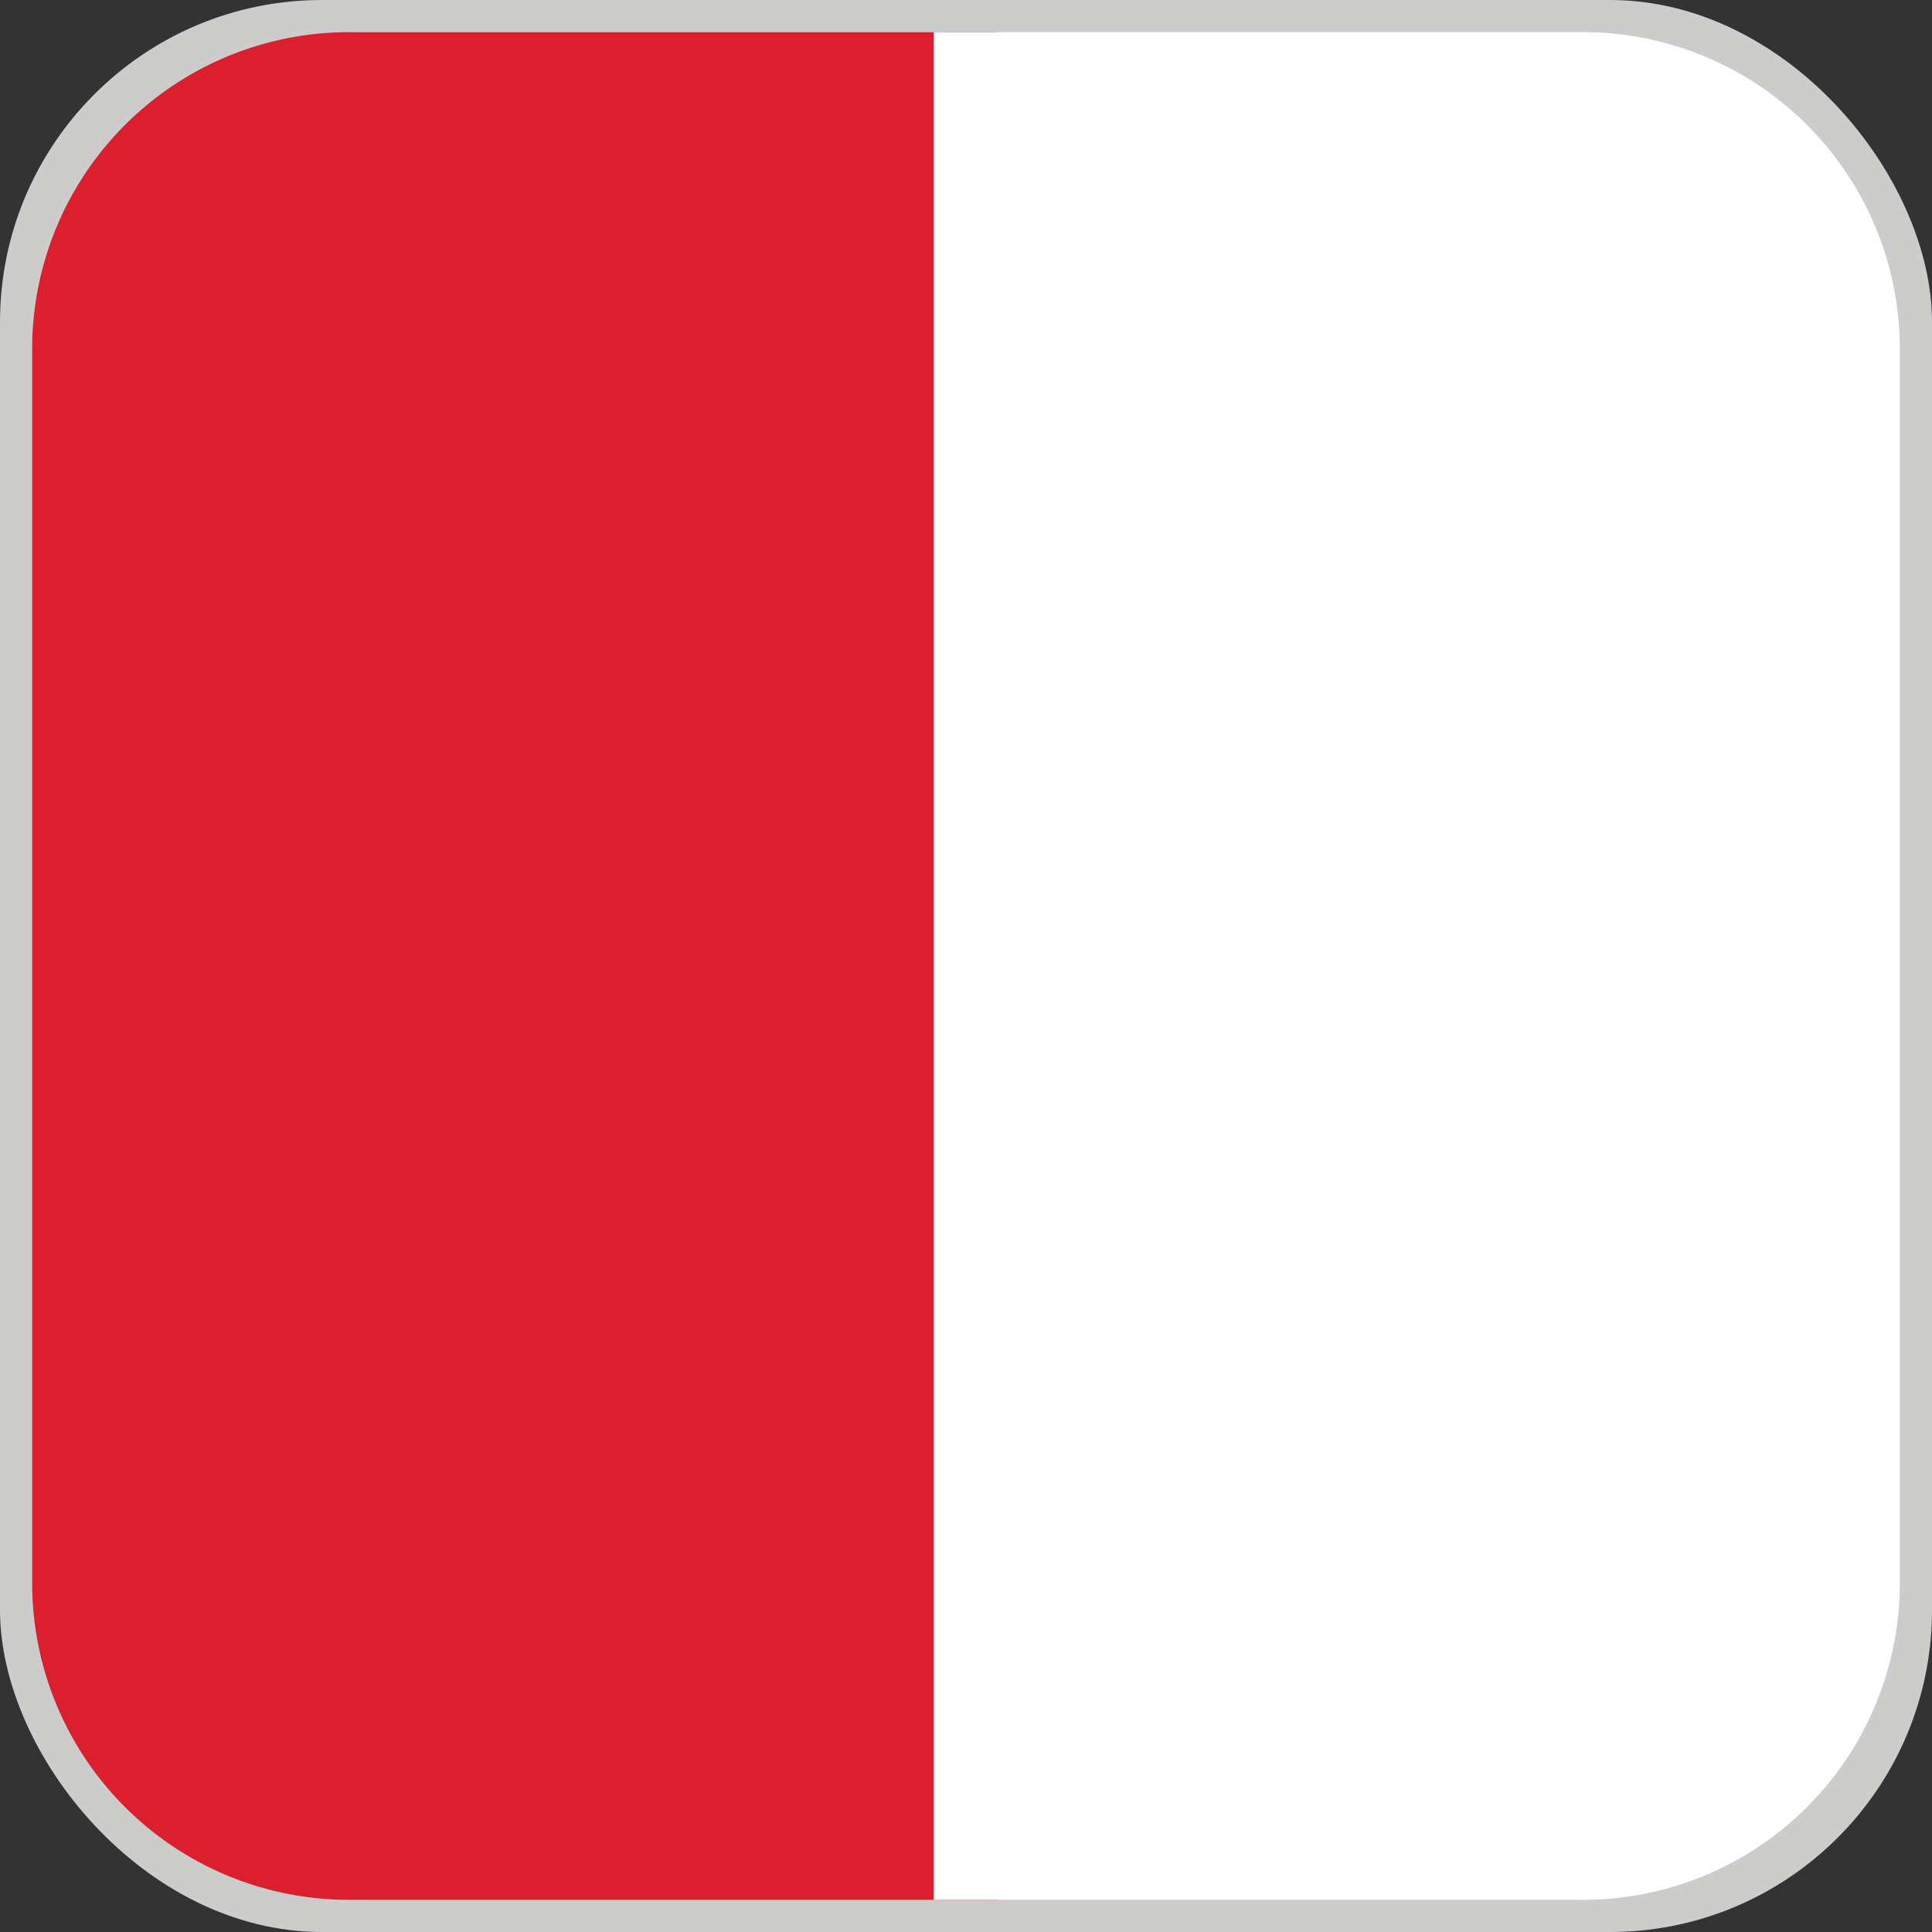<svg id="Layer_1" data-name="Layer 1" xmlns="http://www.w3.org/2000/svg" viewBox="0 0 60 60"><rect x="0" y="0" width="60" height="60" fill="#333333" stroke="none"/><defs><style>.cls-1{fill:#cccccb;}.cls-2{fill:#dc1f2e;}.cls-3{fill:#fff;}</style></defs><rect id="Rectangle_9" data-name="Rectangle 9" class="cls-1" width="60" height="60" rx="10"/><g id="Group_2" data-name="Group 2"><path id="Path_8" data-name="Path 8" class="cls-2" d="M50.63,72.76h20v58h-20a9.84,9.84,0,0,1-10-9.67V82.43A9.84,9.84,0,0,1,50.63,72.76Z" transform="translate(-39.63 -71.76)"/><path id="Path_9" data-name="Path 9" class="cls-3" d="M88.63,130.76h-20v-58h20a9.84,9.84,0,0,1,10,9.67v38.66A9.84,9.84,0,0,1,88.63,130.76Z" transform="translate(-39.63 -71.76)"/></g></svg>